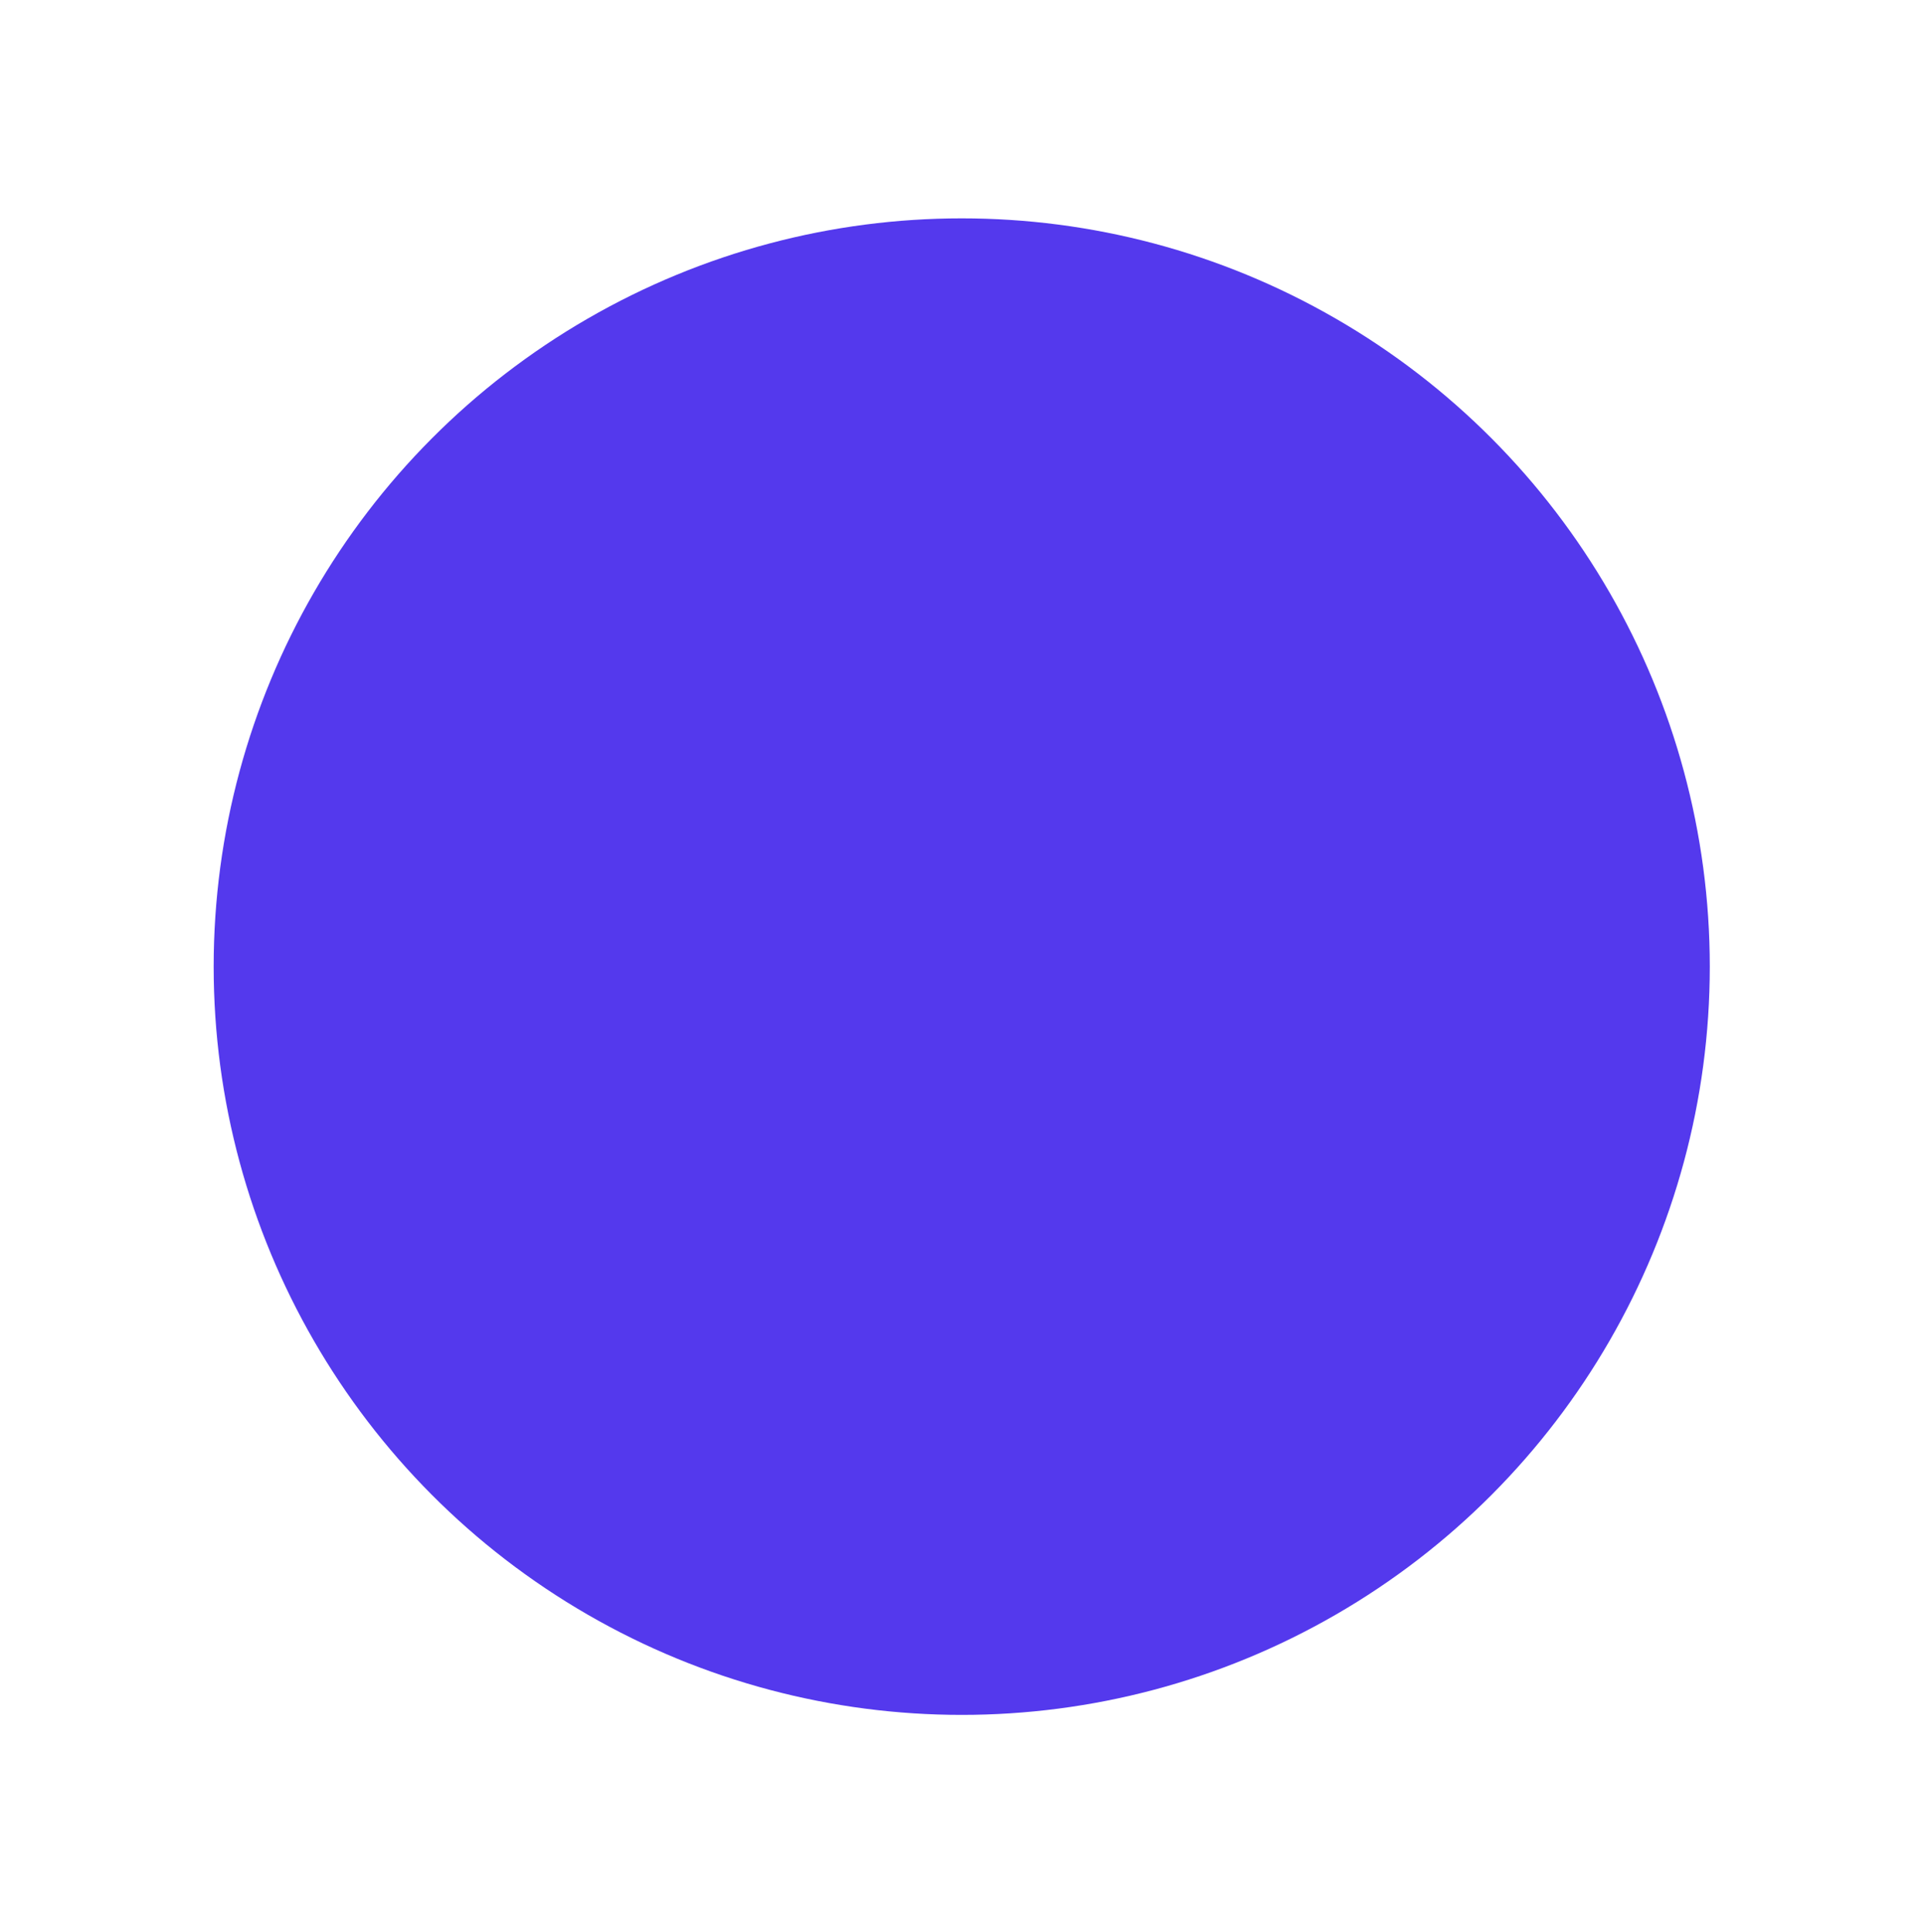 <?xml version="1.0" encoding="utf-8"?>
<svg xmlns="http://www.w3.org/2000/svg" fill="none" height="100%" overflow="visible" preserveAspectRatio="none" style="display: block;" viewBox="0 0 234 235" width="100%">
<g filter="url(#filter0_d_0_7250)" id="Ellipse 106">
<circle cx="117.028" cy="114.028" fill="#5439ED" r="91.028"/>
</g>
<defs>
<filter color-interpolation-filters="sRGB" filterUnits="userSpaceOnUse" height="233.638" id="filter0_d_0_7250" width="233.638" x="0.209" y="0.772">
<feFlood flood-opacity="0" result="BackgroundImageFix"/>
<feColorMatrix in="SourceAlpha" result="hardAlpha" type="matrix" values="0 0 0 0 0 0 0 0 0 0 0 0 0 0 0 0 0 0 127 0"/>
<feOffset dy="3.563"/>
<feGaussianBlur stdDeviation="12.896"/>
<feComposite in2="hardAlpha" operator="out"/>
<feColorMatrix type="matrix" values="0 0 0 0 0.169 0 0 0 0 0.145 0 0 0 0 0.294 0 0 0 0.3 0"/>
<feBlend in2="BackgroundImageFix" mode="normal" result="effect1_dropShadow_0_7250"/>
<feBlend in="SourceGraphic" in2="effect1_dropShadow_0_7250" mode="normal" result="shape"/>
</filter>
</defs>
</svg>